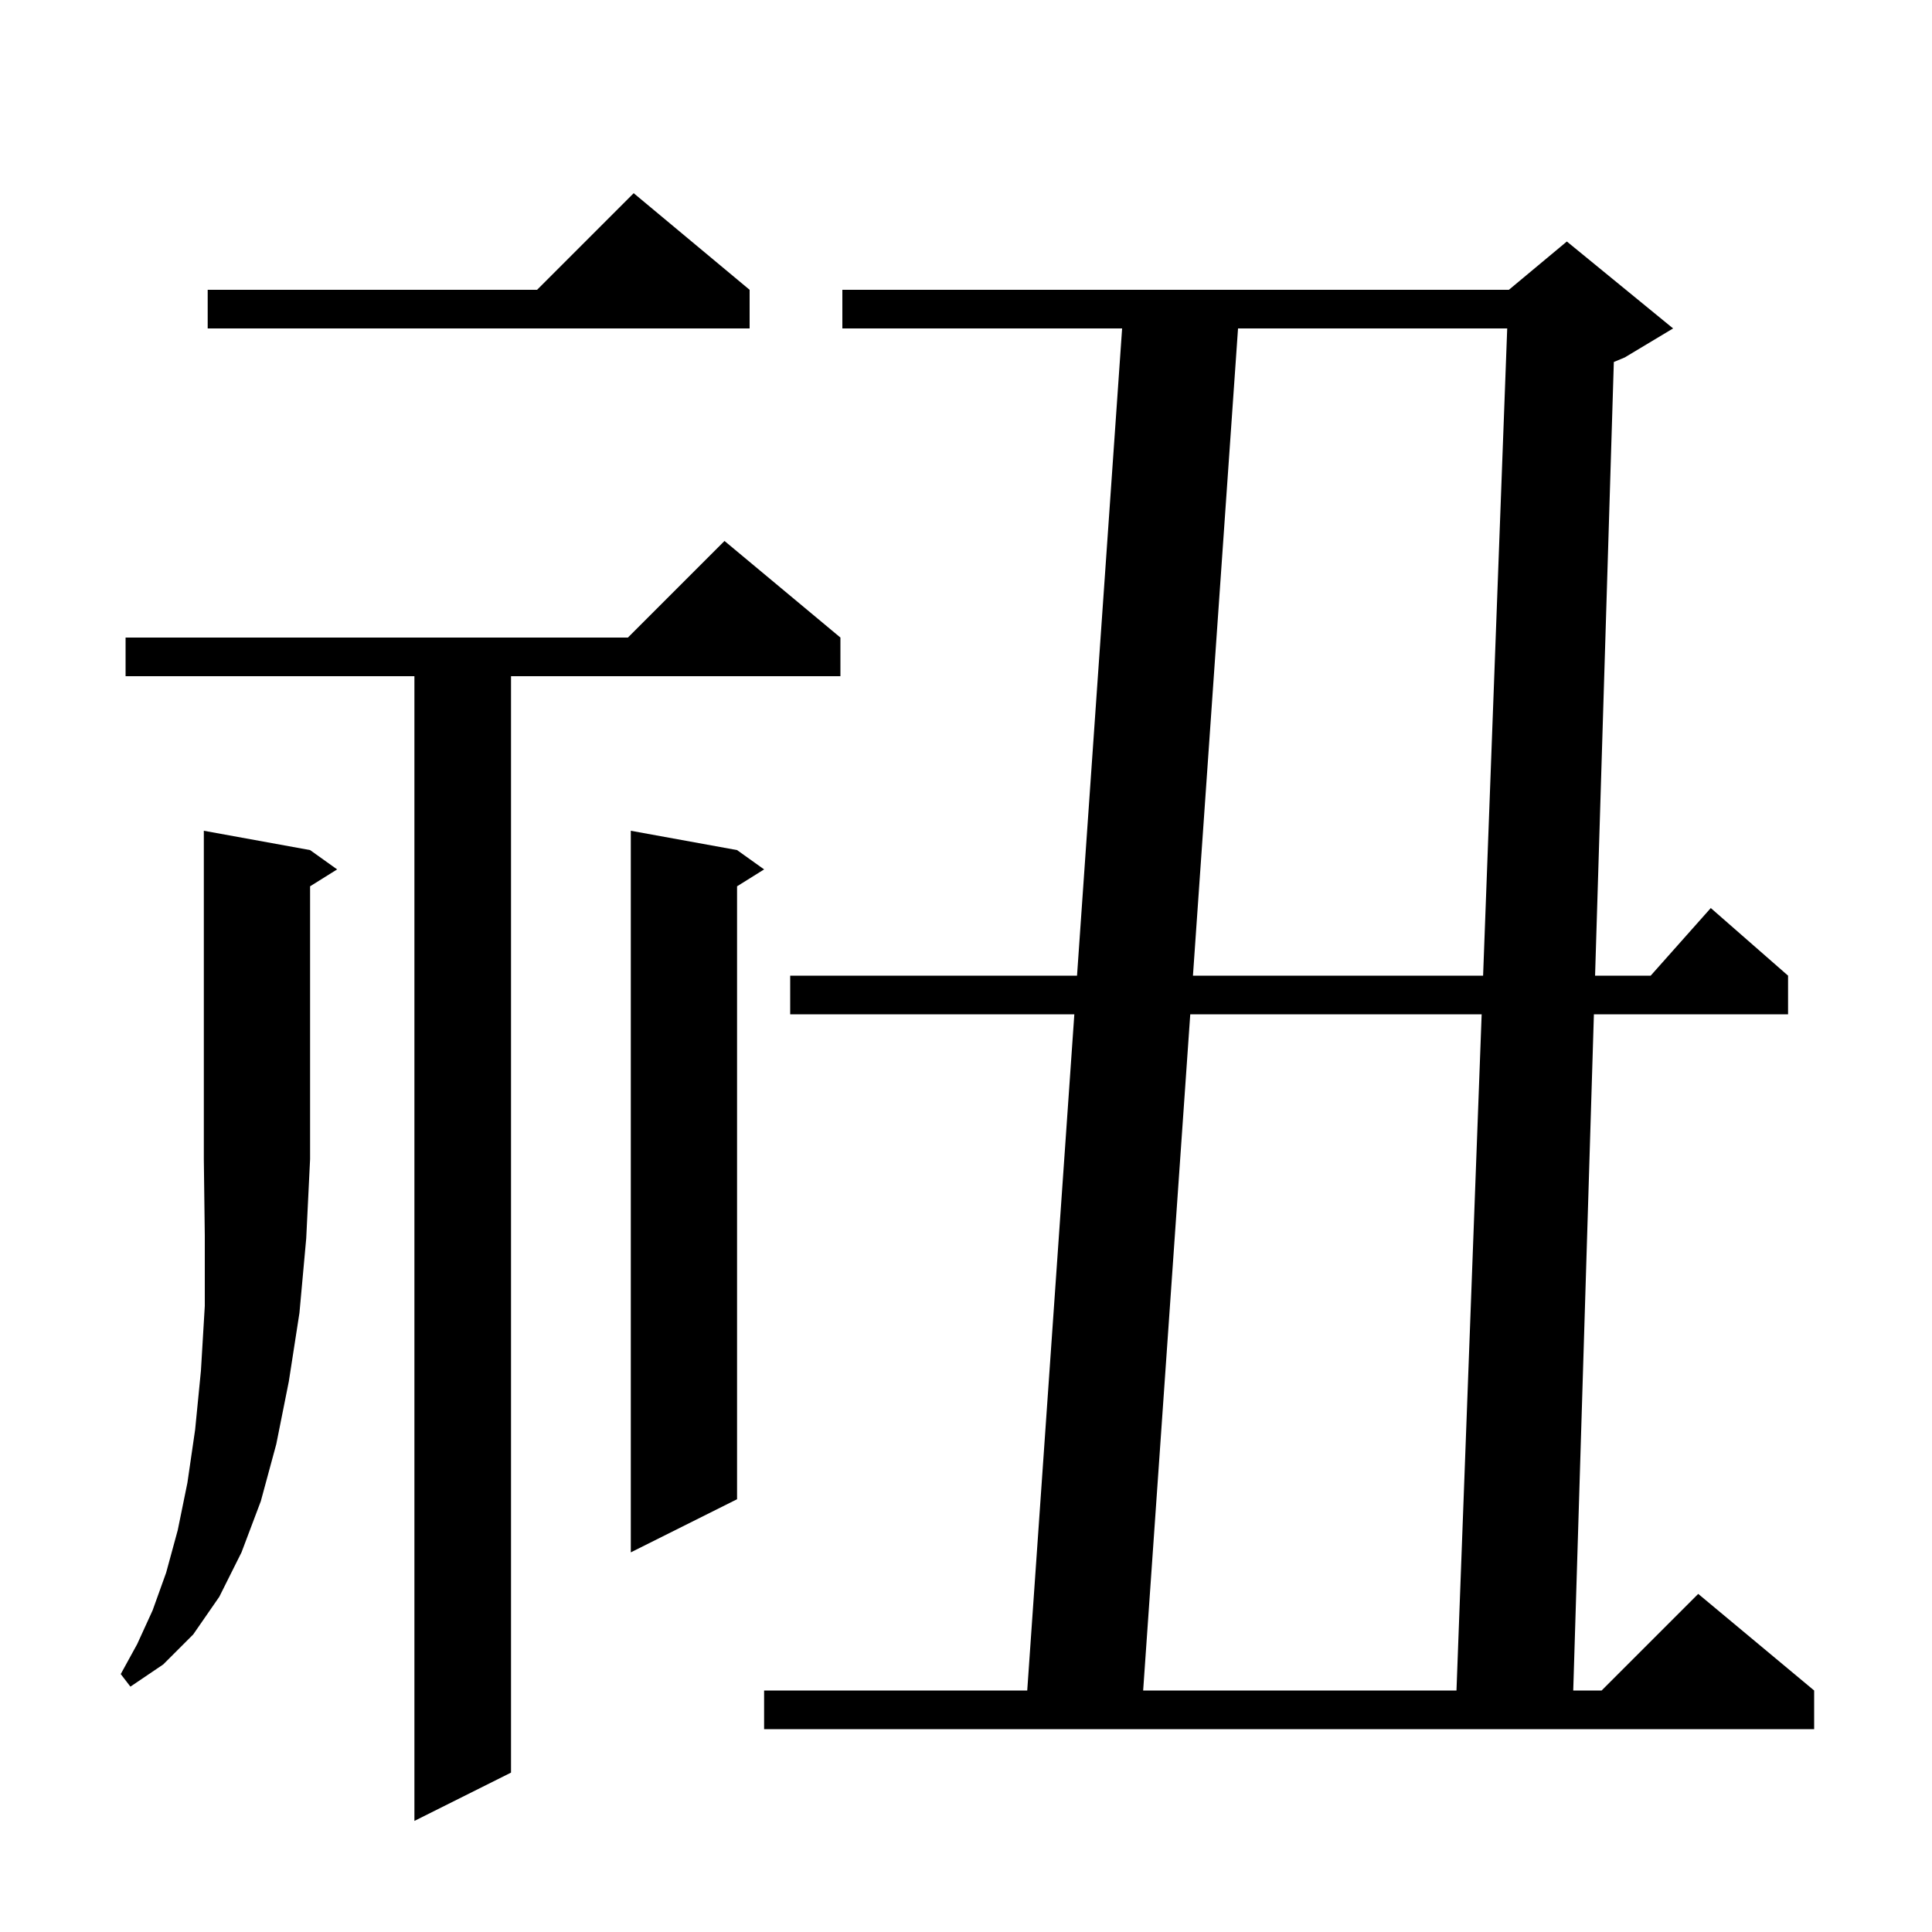 <svg xmlns="http://www.w3.org/2000/svg" xmlns:xlink="http://www.w3.org/1999/xlink" version="1.1" baseProfile="full" viewBox="0 0 200 200" width="200" height="200"><g fill="currentColor"><path d="M 87.0 66.0 L 87.0 70.0 L 52.9 70.0 L 52.9 183.5 L 42.9 188.5 L 42.9 70.0 L 13.0 70.0 L 13.0 66.0 L 65.0 66.0 L 75.0 56.0 Z M 173.2 34.0 L 168.2 37.0 L 167.063 37.474 L 165.122 101.0 L 170.878 101.0 L 177.1 94.0 L 185.1 101.0 L 185.1 105.0 L 165.0 105.0 L 162.861 175.0 L 165.8 175.0 L 175.8 165.0 L 187.8 175.0 L 187.8 179.0 L 79.1 179.0 L 79.1 175.0 L 106.339 175.0 L 111.215 105.0 L 81.8 105.0 L 81.8 101.0 L 111.494 101.0 L 116.161 34.0 L 87.2 34.0 L 87.2 30.0 L 156.2 30.0 L 162.2 25.0 Z M 123.215 105.0 L 118.339 175.0 L 150.774 175.0 L 153.381 105.0 Z M 32.1 88.0 L 34.9 90.0 L 32.1 91.75 L 32.1 120.0 L 31.7 128.2 L 31.0 135.9 L 29.9 143.0 L 28.6 149.5 L 27.0 155.4 L 25.0 160.7 L 22.7 165.3 L 20.0 169.2 L 16.9 172.3 L 13.5 174.6 L 12.5 173.3 L 14.2 170.2 L 15.8 166.7 L 17.2 162.8 L 18.4 158.4 L 19.4 153.5 L 20.2 148.0 L 20.8 141.9 L 21.2 135.2 L 21.2 127.9 L 21.1 120.0 L 21.1 86.0 Z M 76.3 88.0 L 79.1 90.0 L 76.3 91.75 L 76.3 155.2 L 65.3 160.7 L 65.3 86.0 Z M 128.161 34.0 L 123.494 101.0 L 153.53 101.0 L 156.026 34.0 Z M 77.6 30.0 L 77.6 34.0 L 21.5 34.0 L 21.5 30.0 L 55.6 30.0 L 65.6 20.0 Z "/></g></svg>